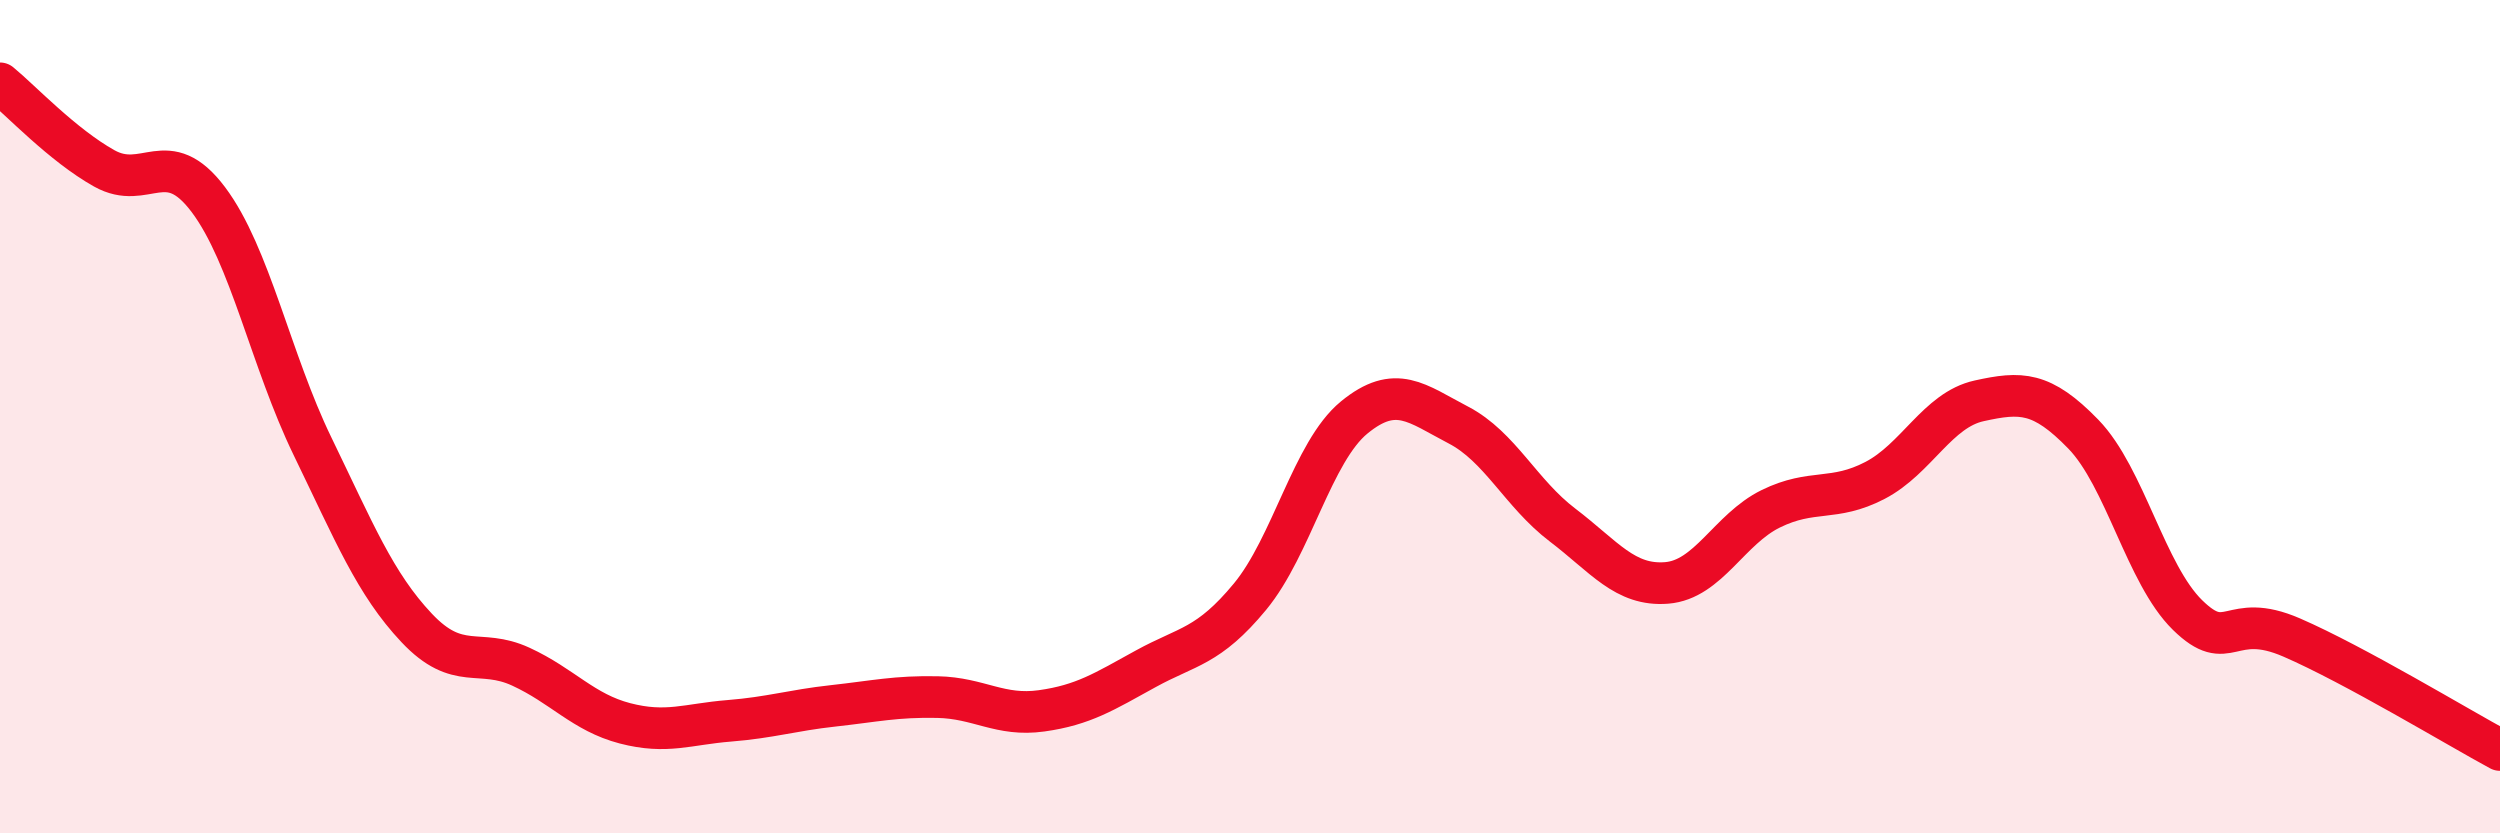 
    <svg width="60" height="20" viewBox="0 0 60 20" xmlns="http://www.w3.org/2000/svg">
      <path
        d="M 0,2 C 0.5,2.41 1.5,3.48 2.5,4.04 C 3.5,4.6 4,3.46 5,4.79 C 6,6.12 6.5,8.65 7.5,10.71 C 8.5,12.77 9,14.01 10,15.07 C 11,16.13 11.5,15.54 12.5,16 C 13.5,16.46 14,17.1 15,17.36 C 16,17.62 16.5,17.38 17.5,17.3 C 18.5,17.22 19,17.05 20,16.94 C 21,16.83 21.5,16.71 22.5,16.73 C 23.5,16.75 24,17.2 25,17.06 C 26,16.92 26.5,16.6 27.5,16.05 C 28.5,15.5 29,15.53 30,14.32 C 31,13.11 31.5,10.84 32.5,10.02 C 33.5,9.2 34,9.68 35,10.2 C 36,10.72 36.5,11.84 37.5,12.6 C 38.5,13.36 39,14.07 40,13.99 C 41,13.91 41.5,12.7 42.5,12.21 C 43.5,11.72 44,12.05 45,11.53 C 46,11.01 46.5,9.84 47.5,9.62 C 48.5,9.4 49,9.39 50,10.42 C 51,11.45 51.5,13.78 52.5,14.76 C 53.5,15.74 53.5,14.65 55,15.3 C 56.5,15.95 59,17.46 60,18L60 20L0 20Z"
        fill="#EB0A25"
        opacity="0.1"
        stroke-linecap="round"
        stroke-linejoin="round"
      />
      <path
        d="M 0,2 C 0.5,2.41 1.5,3.48 2.5,4.04 C 3.5,4.6 4,3.46 5,4.79 C 6,6.12 6.5,8.65 7.5,10.71 C 8.5,12.77 9,14.01 10,15.07 C 11,16.13 11.5,15.54 12.5,16 C 13.5,16.46 14,17.1 15,17.36 C 16,17.62 16.5,17.38 17.5,17.3 C 18.5,17.22 19,17.05 20,16.94 C 21,16.83 21.5,16.71 22.5,16.73 C 23.5,16.75 24,17.2 25,17.06 C 26,16.92 26.5,16.6 27.5,16.05 C 28.5,15.5 29,15.53 30,14.32 C 31,13.11 31.5,10.84 32.5,10.02 C 33.5,9.2 34,9.68 35,10.2 C 36,10.72 36.5,11.84 37.5,12.6 C 38.5,13.36 39,14.07 40,13.99 C 41,13.91 41.5,12.7 42.5,12.21 C 43.5,11.72 44,12.05 45,11.53 C 46,11.01 46.5,9.84 47.5,9.62 C 48.5,9.4 49,9.39 50,10.42 C 51,11.45 51.5,13.78 52.5,14.76 C 53.5,15.74 53.5,14.65 55,15.3 C 56.5,15.95 59,17.46 60,18"
        stroke="#EB0A25"
        stroke-width="1"
        fill="none"
        stroke-linecap="round"
        stroke-linejoin="round"
      />
    </svg>
  